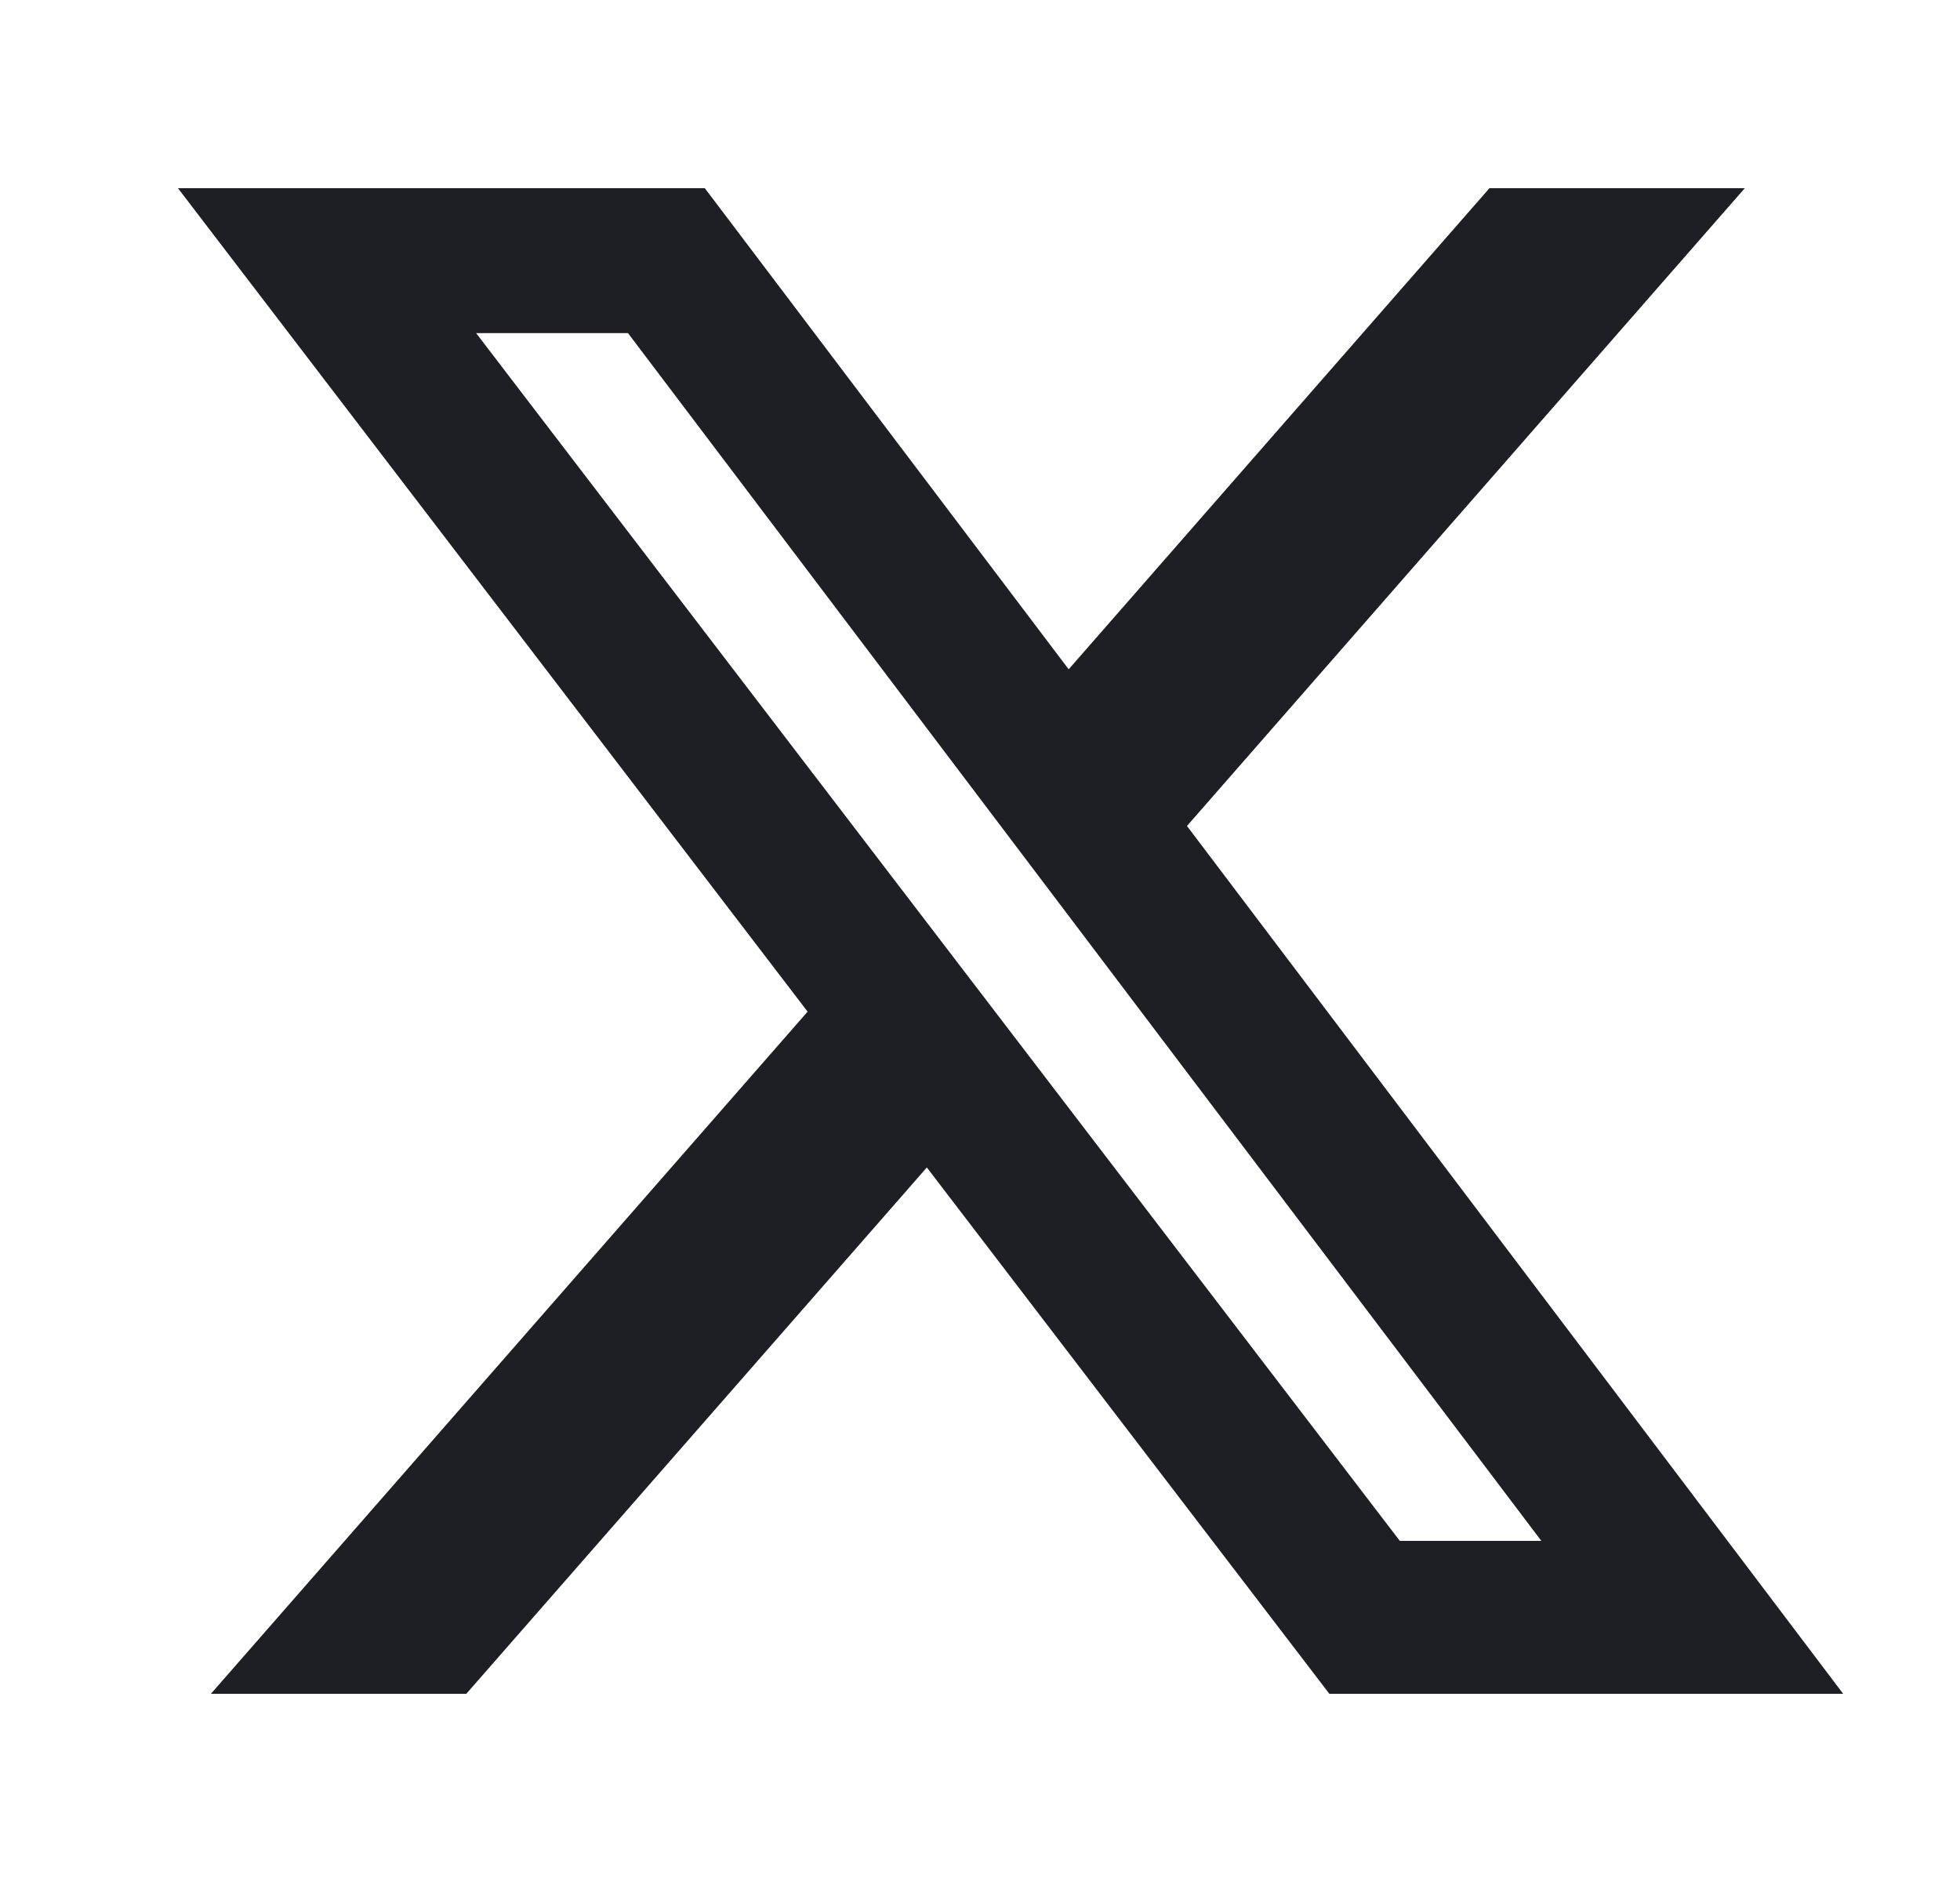 <svg width="25" height="24" viewBox="0 0 25 24" fill="none" xmlns="http://www.w3.org/2000/svg">
<path d="M18.998 2.4H22.255L15.14 10.533L23.51 21.6H16.956L11.822 14.888L5.948 21.6H2.69L10.301 12.901L2.27 2.4H8.99L13.631 8.535L18.998 2.4ZM17.855 19.65H19.66L8.01 4.248H6.073L17.855 19.65Z" fill="#1E1F24"/>
</svg>
